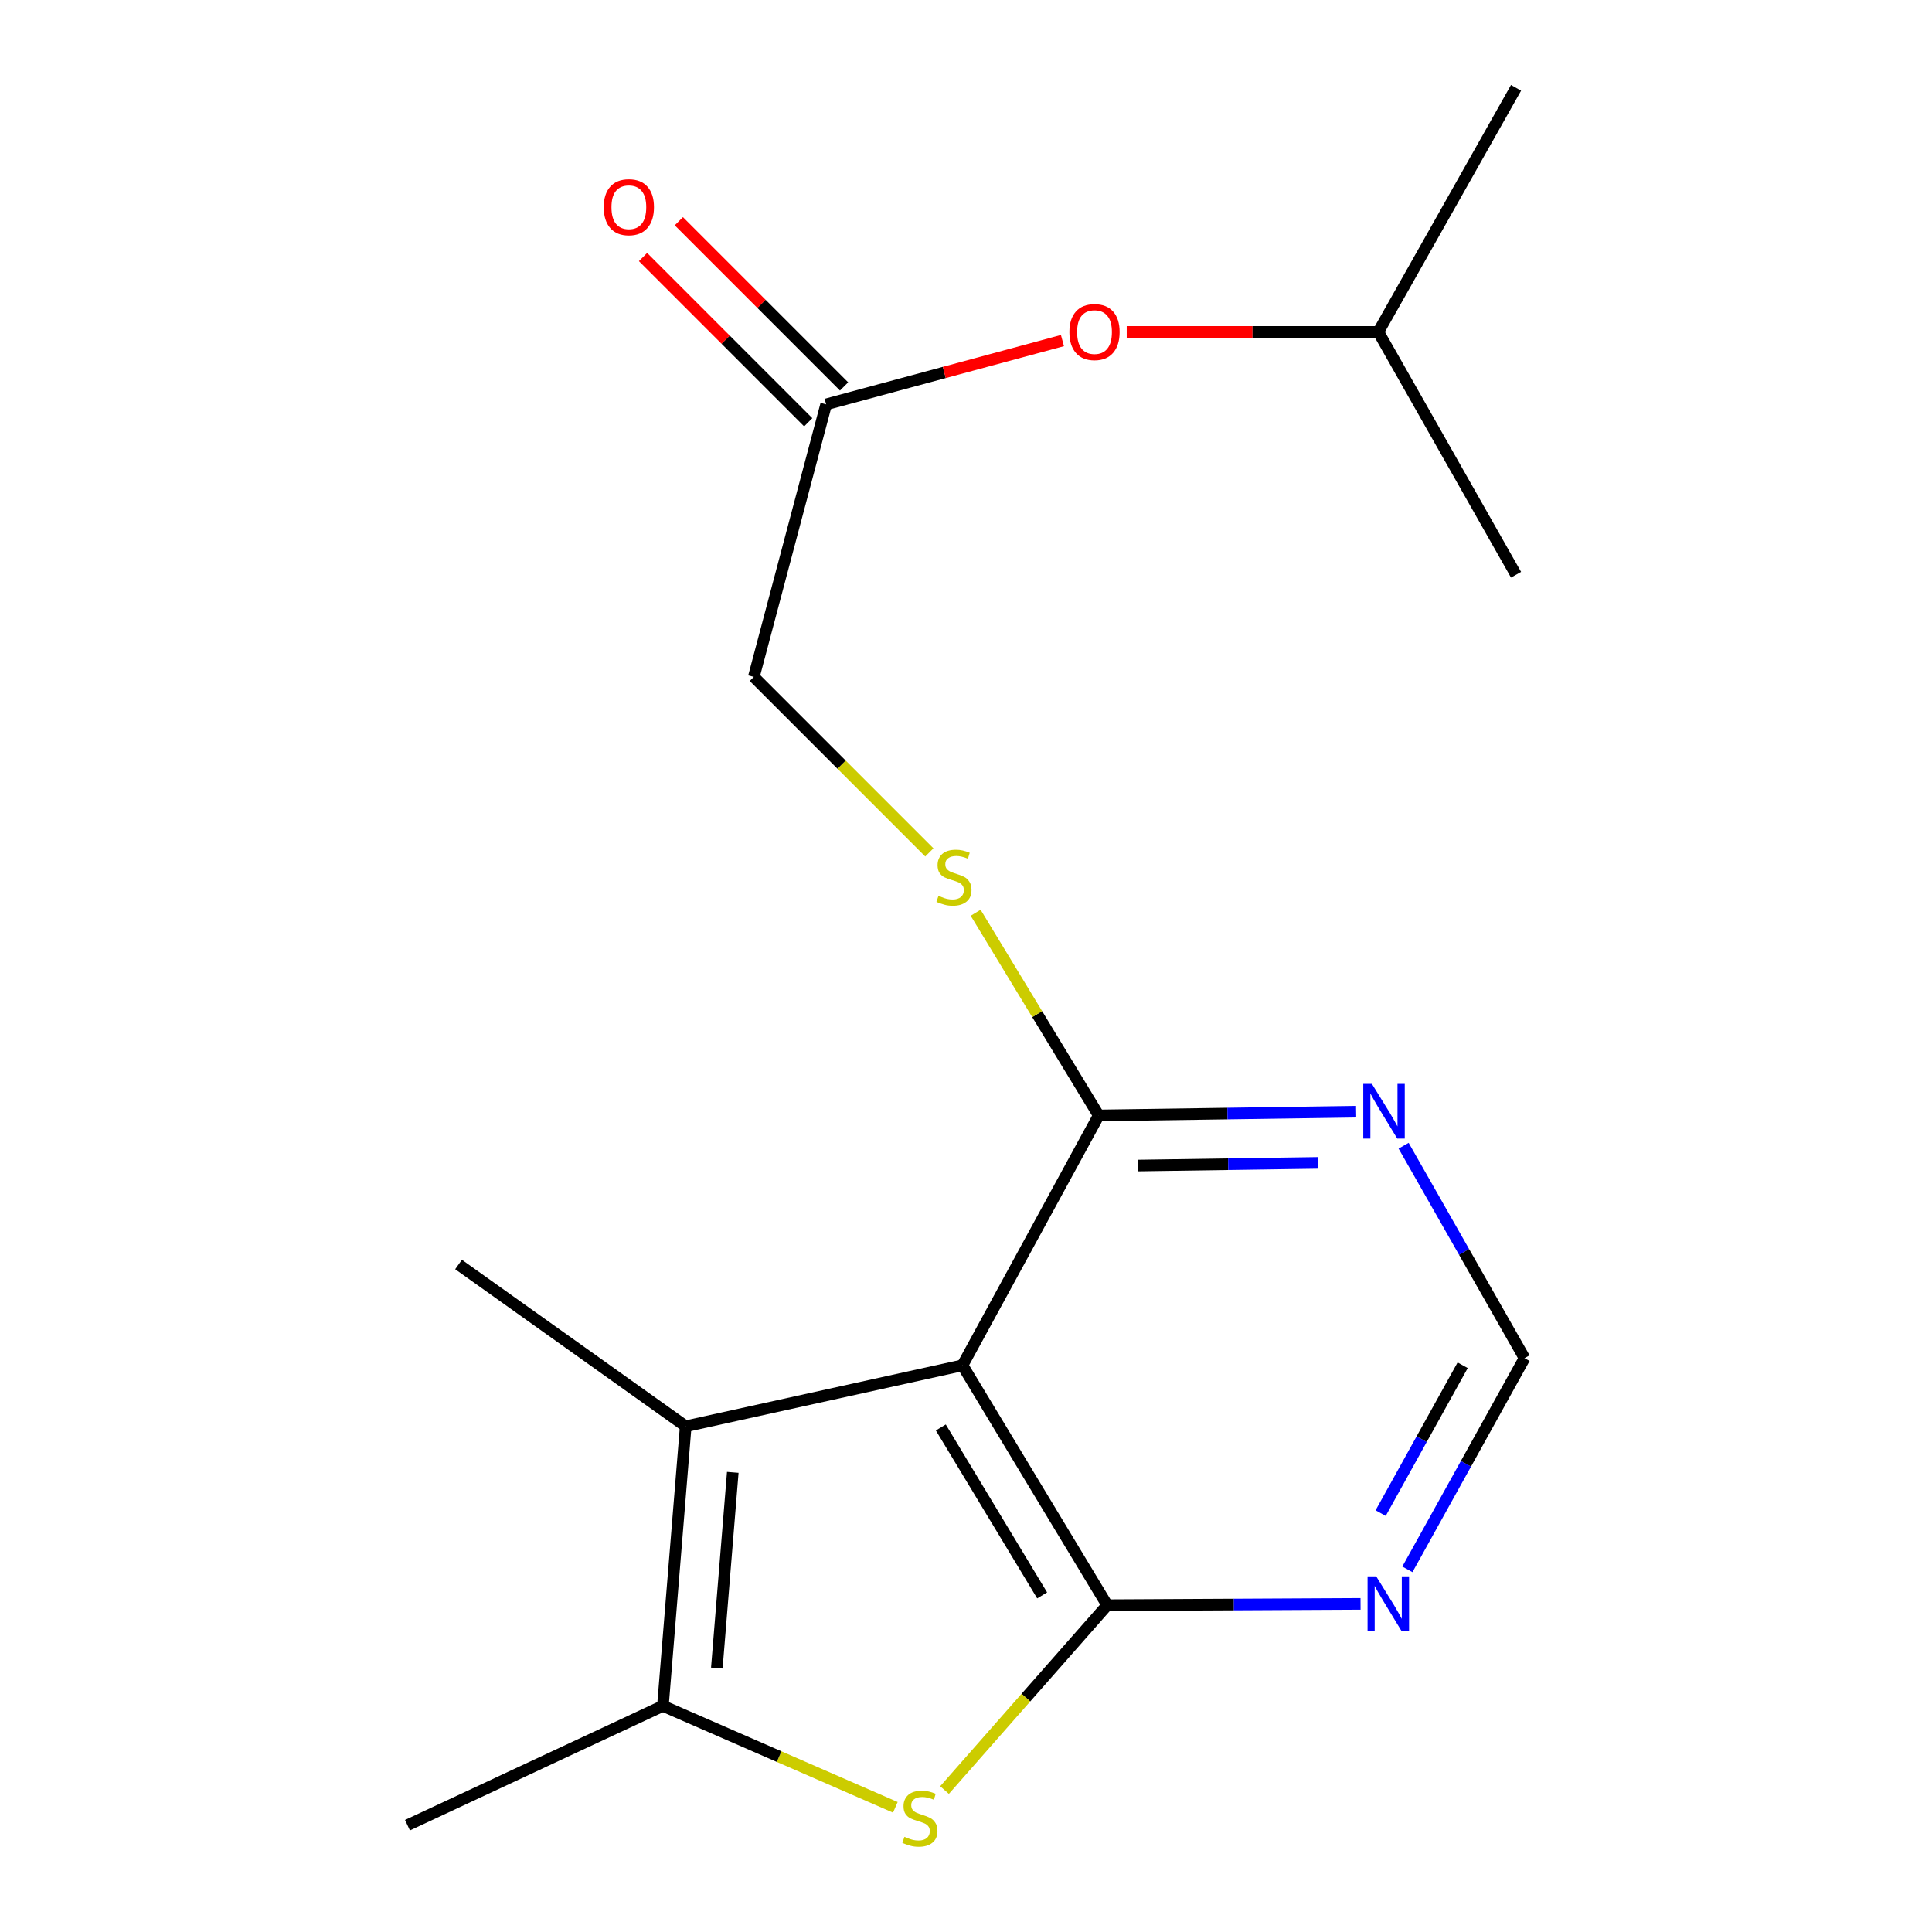 <?xml version='1.0' encoding='iso-8859-1'?>
<svg version='1.1' baseProfile='full'
              xmlns='http://www.w3.org/2000/svg'
                      xmlns:rdkit='http://www.rdkit.org/xml'
                      xmlns:xlink='http://www.w3.org/1999/xlink'
                  xml:space='preserve'
width='1000px' height='1000px' viewBox='0 0 1000 1000'>
<!-- END OF HEADER -->
<rect style='opacity:1.0;fill:#FFFFFF;stroke:none' width='1000' height='1000' x='0' y='0'> </rect>
<path class='bond-0' d='M 573.101,830.845 L 498.179,706.684' style='fill:none;fill-rule:evenodd;stroke:#000000;stroke-width:6px;stroke-linecap:butt;stroke-linejoin:miter;stroke-opacity:1' />
<path class='bond-0' d='M 539.411,825.768 L 486.966,738.856' style='fill:none;fill-rule:evenodd;stroke:#000000;stroke-width:6px;stroke-linecap:butt;stroke-linejoin:miter;stroke-opacity:1' />
<path class='bond-1' d='M 573.101,830.845 L 530.994,878.689' style='fill:none;fill-rule:evenodd;stroke:#000000;stroke-width:6px;stroke-linecap:butt;stroke-linejoin:miter;stroke-opacity:1' />
<path class='bond-1' d='M 530.994,878.689 L 488.887,926.534' style='fill:none;fill-rule:evenodd;stroke:#CCCC00;stroke-width:6px;stroke-linecap:butt;stroke-linejoin:miter;stroke-opacity:1' />
<path class='bond-5' d='M 573.101,830.845 L 638.656,830.503' style='fill:none;fill-rule:evenodd;stroke:#000000;stroke-width:6px;stroke-linecap:butt;stroke-linejoin:miter;stroke-opacity:1' />
<path class='bond-5' d='M 638.656,830.503 L 704.212,830.162' style='fill:none;fill-rule:evenodd;stroke:#0000FF;stroke-width:6px;stroke-linecap:butt;stroke-linejoin:miter;stroke-opacity:1' />
<path class='bond-2' d='M 498.179,706.684 L 354.92,738.252' style='fill:none;fill-rule:evenodd;stroke:#000000;stroke-width:6px;stroke-linecap:butt;stroke-linejoin:miter;stroke-opacity:1' />
<path class='bond-4' d='M 498.179,706.684 L 568.687,577.352' style='fill:none;fill-rule:evenodd;stroke:#000000;stroke-width:6px;stroke-linecap:butt;stroke-linejoin:miter;stroke-opacity:1' />
<path class='bond-3' d='M 463.43,935.474 L 403.275,909.221' style='fill:none;fill-rule:evenodd;stroke:#CCCC00;stroke-width:6px;stroke-linecap:butt;stroke-linejoin:miter;stroke-opacity:1' />
<path class='bond-3' d='M 403.275,909.221 L 343.12,882.968' style='fill:none;fill-rule:evenodd;stroke:#000000;stroke-width:6px;stroke-linecap:butt;stroke-linejoin:miter;stroke-opacity:1' />
<path class='bond-13' d='M 354.92,738.252 L 237.344,654.502' style='fill:none;fill-rule:evenodd;stroke:#000000;stroke-width:6px;stroke-linecap:butt;stroke-linejoin:miter;stroke-opacity:1' />
<path class='bond-18' d='M 354.92,738.252 L 343.12,882.968' style='fill:none;fill-rule:evenodd;stroke:#000000;stroke-width:6px;stroke-linecap:butt;stroke-linejoin:miter;stroke-opacity:1' />
<path class='bond-18' d='M 379.285,762.09 L 371.025,863.392' style='fill:none;fill-rule:evenodd;stroke:#000000;stroke-width:6px;stroke-linecap:butt;stroke-linejoin:miter;stroke-opacity:1' />
<path class='bond-14' d='M 343.12,882.968 L 210.903,944.721' style='fill:none;fill-rule:evenodd;stroke:#000000;stroke-width:6px;stroke-linecap:butt;stroke-linejoin:miter;stroke-opacity:1' />
<path class='bond-7' d='M 568.687,577.352 L 536.839,524.894' style='fill:none;fill-rule:evenodd;stroke:#000000;stroke-width:6px;stroke-linecap:butt;stroke-linejoin:miter;stroke-opacity:1' />
<path class='bond-7' d='M 536.839,524.894 L 504.99,472.437' style='fill:none;fill-rule:evenodd;stroke:#CCCC00;stroke-width:6px;stroke-linecap:butt;stroke-linejoin:miter;stroke-opacity:1' />
<path class='bond-19' d='M 568.687,577.352 L 635.307,576.372' style='fill:none;fill-rule:evenodd;stroke:#000000;stroke-width:6px;stroke-linecap:butt;stroke-linejoin:miter;stroke-opacity:1' />
<path class='bond-19' d='M 635.307,576.372 L 701.928,575.393' style='fill:none;fill-rule:evenodd;stroke:#0000FF;stroke-width:6px;stroke-linecap:butt;stroke-linejoin:miter;stroke-opacity:1' />
<path class='bond-19' d='M 589.058,603.277 L 635.693,602.591' style='fill:none;fill-rule:evenodd;stroke:#000000;stroke-width:6px;stroke-linecap:butt;stroke-linejoin:miter;stroke-opacity:1' />
<path class='bond-19' d='M 635.693,602.591 L 682.327,601.906' style='fill:none;fill-rule:evenodd;stroke:#0000FF;stroke-width:6px;stroke-linecap:butt;stroke-linejoin:miter;stroke-opacity:1' />
<path class='bond-8' d='M 728.459,812.293 L 758.778,757.638' style='fill:none;fill-rule:evenodd;stroke:#0000FF;stroke-width:6px;stroke-linecap:butt;stroke-linejoin:miter;stroke-opacity:1' />
<path class='bond-8' d='M 758.778,757.638 L 789.097,702.984' style='fill:none;fill-rule:evenodd;stroke:#000000;stroke-width:6px;stroke-linecap:butt;stroke-linejoin:miter;stroke-opacity:1' />
<path class='bond-8' d='M 714.625,783.177 L 735.848,744.918' style='fill:none;fill-rule:evenodd;stroke:#0000FF;stroke-width:6px;stroke-linecap:butt;stroke-linejoin:miter;stroke-opacity:1' />
<path class='bond-8' d='M 735.848,744.918 L 757.071,706.66' style='fill:none;fill-rule:evenodd;stroke:#000000;stroke-width:6px;stroke-linecap:butt;stroke-linejoin:miter;stroke-opacity:1' />
<path class='bond-6' d='M 726.511,593.017 L 757.804,648' style='fill:none;fill-rule:evenodd;stroke:#0000FF;stroke-width:6px;stroke-linecap:butt;stroke-linejoin:miter;stroke-opacity:1' />
<path class='bond-6' d='M 757.804,648 L 789.097,702.984' style='fill:none;fill-rule:evenodd;stroke:#000000;stroke-width:6px;stroke-linecap:butt;stroke-linejoin:miter;stroke-opacity:1' />
<path class='bond-12' d='M 481.023,441.206 L 435.598,395.781' style='fill:none;fill-rule:evenodd;stroke:#CCCC00;stroke-width:6px;stroke-linecap:butt;stroke-linejoin:miter;stroke-opacity:1' />
<path class='bond-12' d='M 435.598,395.781 L 390.174,350.357' style='fill:none;fill-rule:evenodd;stroke:#000000;stroke-width:6px;stroke-linecap:butt;stroke-linejoin:miter;stroke-opacity:1' />
<path class='bond-9' d='M 427.613,209.298 L 390.174,350.357' style='fill:none;fill-rule:evenodd;stroke:#000000;stroke-width:6px;stroke-linecap:butt;stroke-linejoin:miter;stroke-opacity:1' />
<path class='bond-10' d='M 436.884,200.028 L 394.13,157.267' style='fill:none;fill-rule:evenodd;stroke:#000000;stroke-width:6px;stroke-linecap:butt;stroke-linejoin:miter;stroke-opacity:1' />
<path class='bond-10' d='M 394.13,157.267 L 351.375,114.506' style='fill:none;fill-rule:evenodd;stroke:#FF0000;stroke-width:6px;stroke-linecap:butt;stroke-linejoin:miter;stroke-opacity:1' />
<path class='bond-10' d='M 418.341,218.568 L 375.587,175.807' style='fill:none;fill-rule:evenodd;stroke:#000000;stroke-width:6px;stroke-linecap:butt;stroke-linejoin:miter;stroke-opacity:1' />
<path class='bond-10' d='M 375.587,175.807 L 332.832,133.047' style='fill:none;fill-rule:evenodd;stroke:#FF0000;stroke-width:6px;stroke-linecap:butt;stroke-linejoin:miter;stroke-opacity:1' />
<path class='bond-11' d='M 427.613,209.298 L 488.766,192.789' style='fill:none;fill-rule:evenodd;stroke:#000000;stroke-width:6px;stroke-linecap:butt;stroke-linejoin:miter;stroke-opacity:1' />
<path class='bond-11' d='M 488.766,192.789 L 549.919,176.281' style='fill:none;fill-rule:evenodd;stroke:#FF0000;stroke-width:6px;stroke-linecap:butt;stroke-linejoin:miter;stroke-opacity:1' />
<path class='bond-15' d='M 583.189,171.8 L 648.303,171.8' style='fill:none;fill-rule:evenodd;stroke:#FF0000;stroke-width:6px;stroke-linecap:butt;stroke-linejoin:miter;stroke-opacity:1' />
<path class='bond-15' d='M 648.303,171.8 L 713.417,171.8' style='fill:none;fill-rule:evenodd;stroke:#000000;stroke-width:6px;stroke-linecap:butt;stroke-linejoin:miter;stroke-opacity:1' />
<path class='bond-16' d='M 713.417,171.8 L 784.697,45.455' style='fill:none;fill-rule:evenodd;stroke:#000000;stroke-width:6px;stroke-linecap:butt;stroke-linejoin:miter;stroke-opacity:1' />
<path class='bond-17' d='M 713.417,171.8 L 784.697,297.476' style='fill:none;fill-rule:evenodd;stroke:#000000;stroke-width:6px;stroke-linecap:butt;stroke-linejoin:miter;stroke-opacity:1' />
<path  class='atom-2' d='M 468.138 950.74
Q 468.458 950.86, 469.778 951.42
Q 471.098 951.98, 472.538 952.34
Q 474.018 952.66, 475.458 952.66
Q 478.138 952.66, 479.698 951.38
Q 481.258 950.06, 481.258 947.78
Q 481.258 946.22, 480.458 945.26
Q 479.698 944.3, 478.498 943.78
Q 477.298 943.26, 475.298 942.66
Q 472.778 941.9, 471.258 941.18
Q 469.778 940.46, 468.698 938.94
Q 467.658 937.42, 467.658 934.86
Q 467.658 931.3, 470.058 929.1
Q 472.498 926.9, 477.298 926.9
Q 480.578 926.9, 484.298 928.46
L 483.378 931.54
Q 479.978 930.14, 477.418 930.14
Q 474.658 930.14, 473.138 931.3
Q 471.618 932.42, 471.658 934.38
Q 471.658 935.9, 472.418 936.82
Q 473.218 937.74, 474.338 938.26
Q 475.498 938.78, 477.418 939.38
Q 479.978 940.18, 481.498 940.98
Q 483.018 941.78, 484.098 943.42
Q 485.218 945.02, 485.218 947.78
Q 485.218 951.7, 482.578 953.82
Q 479.978 955.9, 475.618 955.9
Q 473.098 955.9, 471.178 955.34
Q 469.298 954.82, 467.058 953.9
L 468.138 950.74
' fill='#CCCC00'/>
<path  class='atom-6' d='M 712.329 815.927
L 721.609 830.927
Q 722.529 832.407, 724.009 835.087
Q 725.489 837.767, 725.569 837.927
L 725.569 815.927
L 729.329 815.927
L 729.329 844.247
L 725.449 844.247
L 715.489 827.847
Q 714.329 825.927, 713.089 823.727
Q 711.889 821.527, 711.529 820.847
L 711.529 844.247
L 707.849 844.247
L 707.849 815.927
L 712.329 815.927
' fill='#0000FF'/>
<path  class='atom-7' d='M 710.1 561.021
L 719.38 576.021
Q 720.3 577.501, 721.78 580.181
Q 723.26 582.861, 723.34 583.021
L 723.34 561.021
L 727.1 561.021
L 727.1 589.341
L 723.22 589.341
L 713.26 572.941
Q 712.1 571.021, 710.86 568.821
Q 709.66 566.621, 709.3 565.941
L 709.3 589.341
L 705.62 589.341
L 705.62 561.021
L 710.1 561.021
' fill='#0000FF'/>
<path  class='atom-8' d='M 485.765 463.668
Q 486.085 463.788, 487.405 464.348
Q 488.725 464.908, 490.165 465.268
Q 491.645 465.588, 493.085 465.588
Q 495.765 465.588, 497.325 464.308
Q 498.885 462.988, 498.885 460.708
Q 498.885 459.148, 498.085 458.188
Q 497.325 457.228, 496.125 456.708
Q 494.925 456.188, 492.925 455.588
Q 490.405 454.828, 488.885 454.108
Q 487.405 453.388, 486.325 451.868
Q 485.285 450.348, 485.285 447.788
Q 485.285 444.228, 487.685 442.028
Q 490.125 439.828, 494.925 439.828
Q 498.205 439.828, 501.925 441.388
L 501.005 444.468
Q 497.605 443.068, 495.045 443.068
Q 492.285 443.068, 490.765 444.228
Q 489.245 445.348, 489.285 447.308
Q 489.285 448.828, 490.045 449.748
Q 490.845 450.668, 491.965 451.188
Q 493.125 451.708, 495.045 452.308
Q 497.605 453.108, 499.125 453.908
Q 500.645 454.708, 501.725 456.348
Q 502.845 457.948, 502.845 460.708
Q 502.845 464.628, 500.205 466.748
Q 497.605 468.828, 493.245 468.828
Q 490.725 468.828, 488.805 468.268
Q 486.925 467.748, 484.685 466.828
L 485.765 463.668
' fill='#CCCC00'/>
<path  class='atom-11' d='M 312.493 107.243
Q 312.493 100.443, 315.853 96.644
Q 319.213 92.844, 325.493 92.844
Q 331.773 92.844, 335.133 96.644
Q 338.493 100.443, 338.493 107.243
Q 338.493 114.123, 335.093 118.043
Q 331.693 121.923, 325.493 121.923
Q 319.253 121.923, 315.853 118.043
Q 312.493 114.163, 312.493 107.243
M 325.493 118.723
Q 329.813 118.723, 332.133 115.843
Q 334.493 112.923, 334.493 107.243
Q 334.493 101.683, 332.133 98.883
Q 329.813 96.043, 325.493 96.043
Q 321.173 96.043, 318.813 98.844
Q 316.493 101.643, 316.493 107.243
Q 316.493 112.963, 318.813 115.843
Q 321.173 118.723, 325.493 118.723
' fill='#FF0000'/>
<path  class='atom-12' d='M 553.516 171.88
Q 553.516 165.08, 556.876 161.28
Q 560.236 157.48, 566.516 157.48
Q 572.796 157.48, 576.156 161.28
Q 579.516 165.08, 579.516 171.88
Q 579.516 178.76, 576.116 182.68
Q 572.716 186.56, 566.516 186.56
Q 560.276 186.56, 556.876 182.68
Q 553.516 178.8, 553.516 171.88
M 566.516 183.36
Q 570.836 183.36, 573.156 180.48
Q 575.516 177.56, 575.516 171.88
Q 575.516 166.32, 573.156 163.52
Q 570.836 160.68, 566.516 160.68
Q 562.196 160.68, 559.836 163.48
Q 557.516 166.28, 557.516 171.88
Q 557.516 177.6, 559.836 180.48
Q 562.196 183.36, 566.516 183.36
' fill='#FF0000'/>
</svg>
